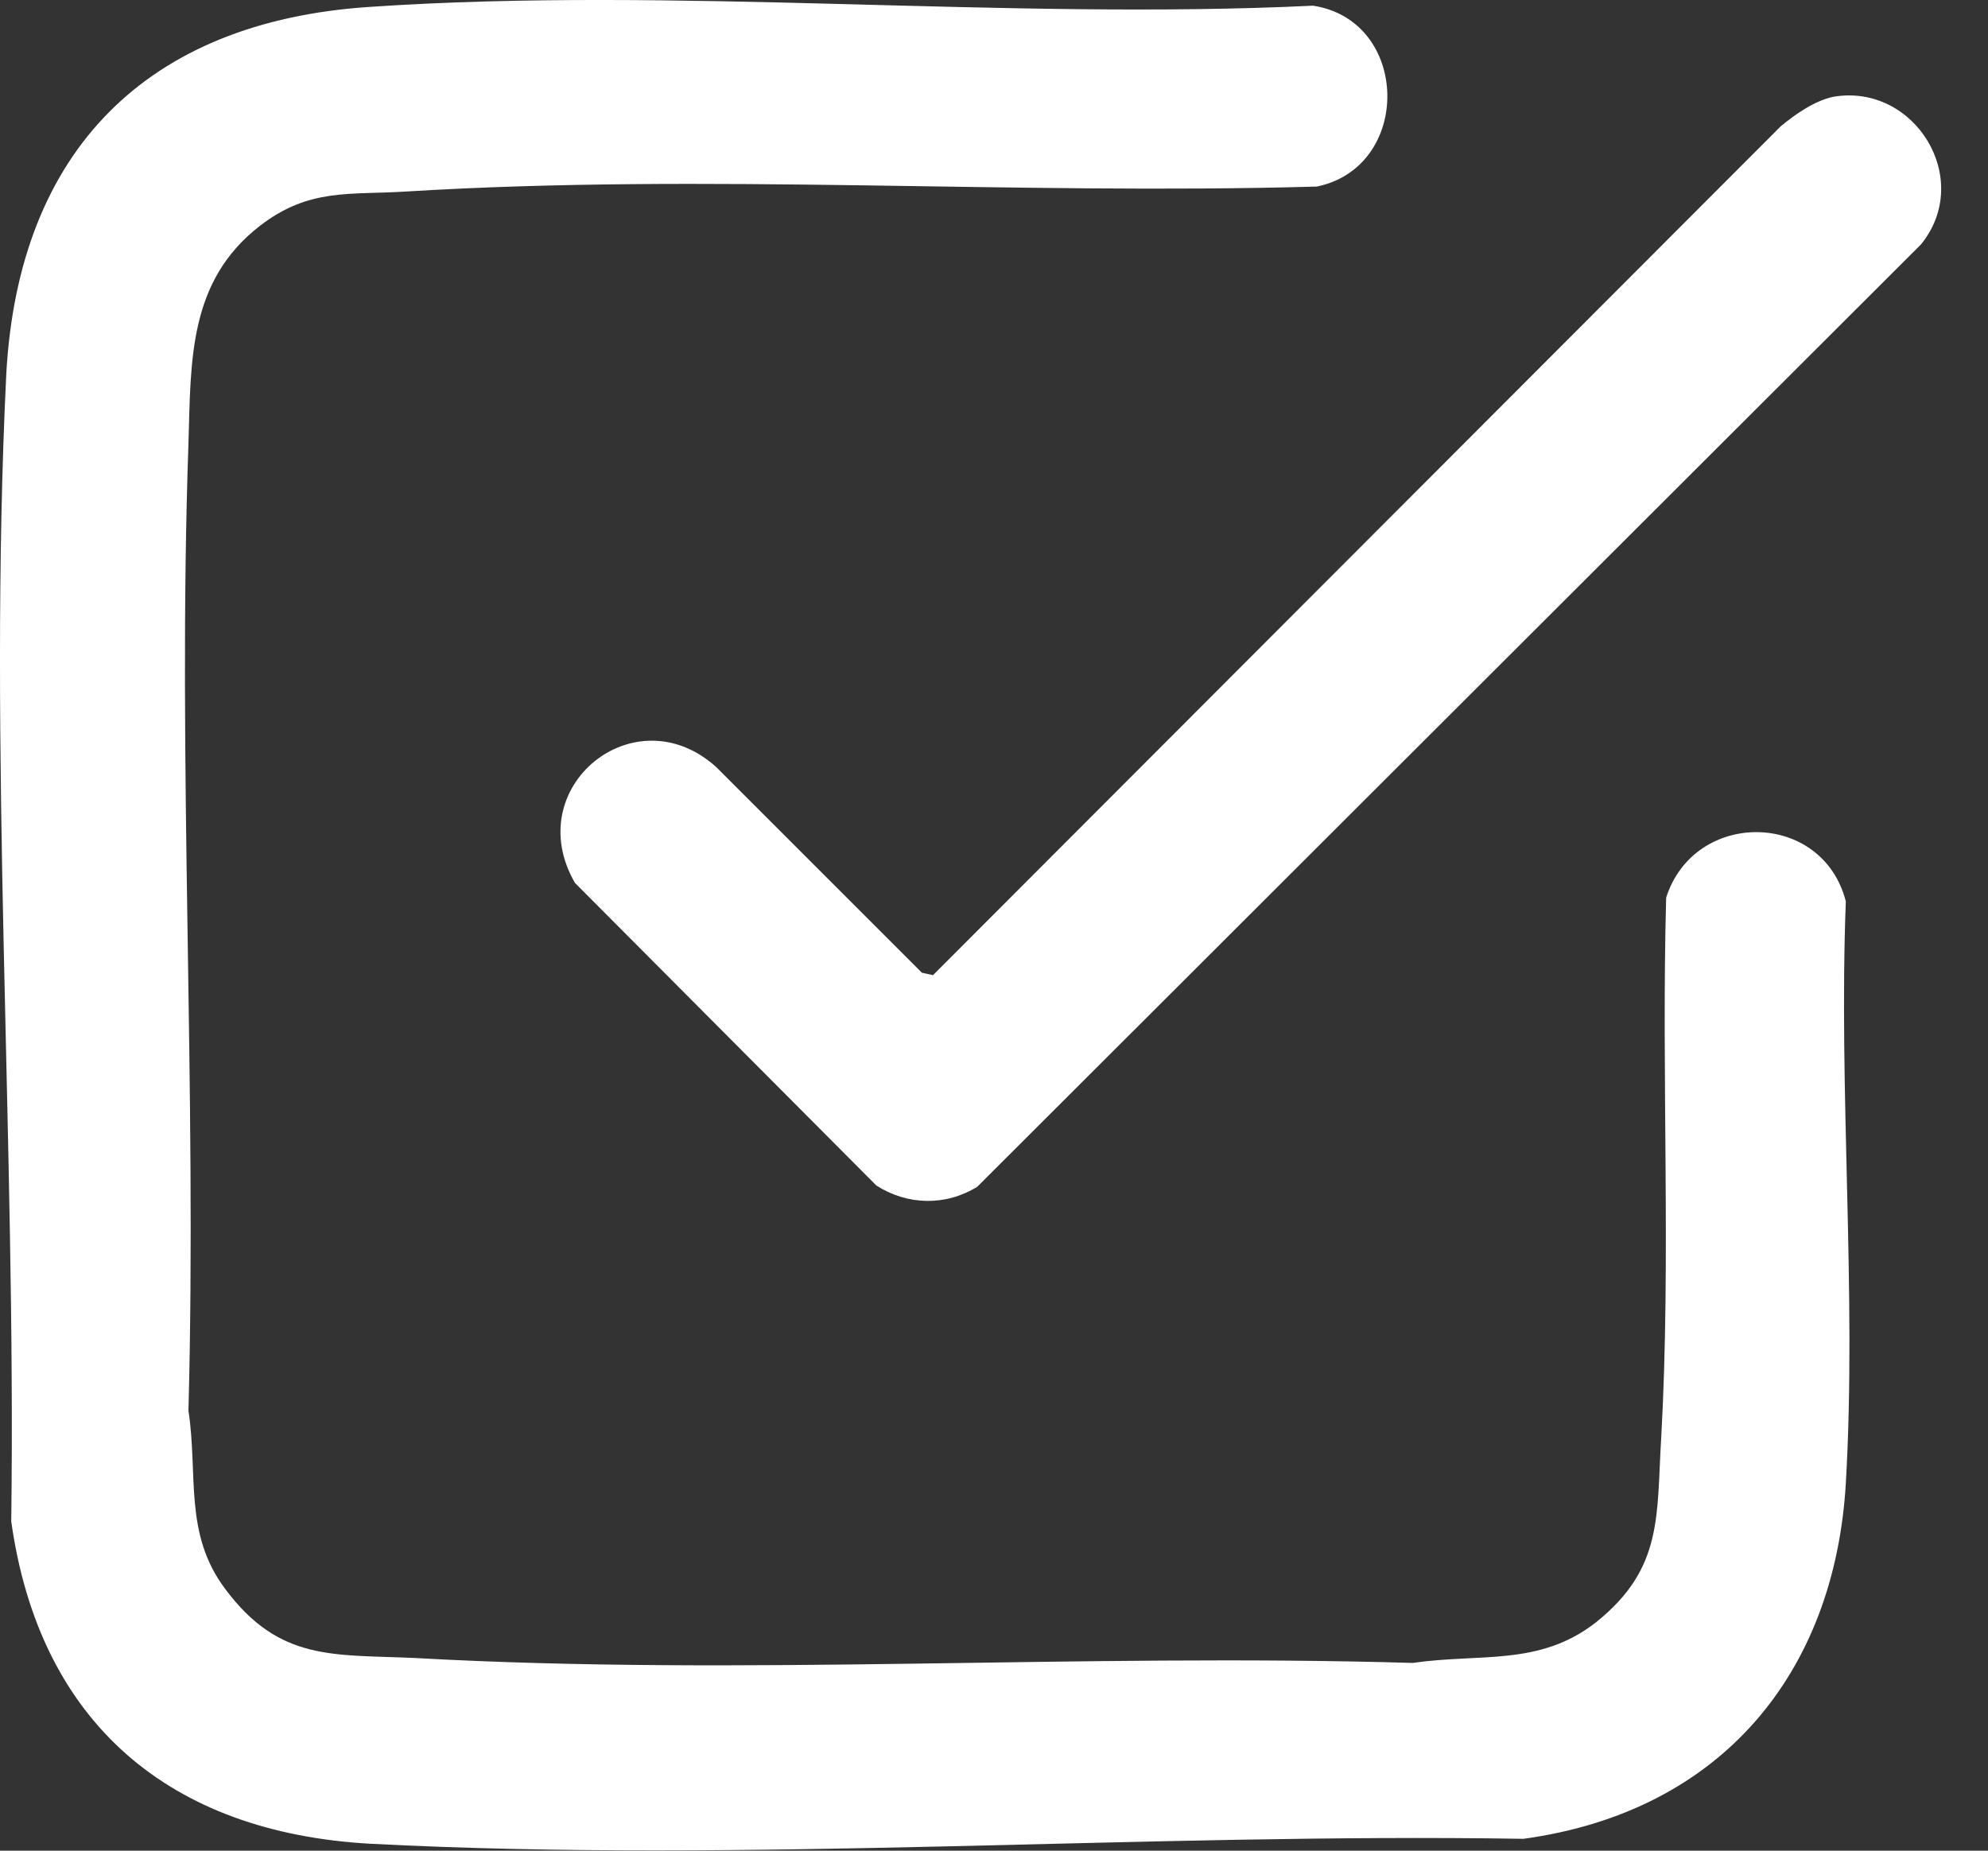 <svg xmlns="http://www.w3.org/2000/svg" fill="none" viewBox="0 0 29 27" height="27" width="29">
<rect x="0" y="0" width="29" height="27" fill="#333333" stroke="none"/>
<path fill="white" d="M5.387 0.101C9.874 -0.204 14.649 0.299 19.154 0.083C20.572 0.299 20.608 2.435 19.208 2.722C14.792 2.847 10.323 2.524 5.926 2.794C5.1 2.847 4.508 2.74 3.79 3.296C2.749 4.104 2.785 5.253 2.749 6.473C2.587 11.14 2.874 15.914 2.749 20.581C2.892 21.514 2.677 22.376 3.287 23.184C4.077 24.243 4.867 24.135 6.051 24.189C10.862 24.458 15.762 24.117 20.608 24.261C21.595 24.117 22.457 24.314 23.282 23.668C24.27 22.878 24.162 22.107 24.234 20.958C24.377 18.355 24.234 15.717 24.305 13.096C24.718 11.804 26.585 11.822 26.926 13.15C26.818 15.95 27.087 18.876 26.926 21.64C26.764 24.404 25.113 26.432 22.223 26.827C16.713 26.738 10.898 27.186 5.405 26.899C2.479 26.738 0.577 25.14 0.164 22.196C0.236 16.686 -0.177 10.942 0.092 5.45C0.272 2.201 2.138 0.317 5.387 0.101Z"></path>
<path fill="white" d="M26.749 1.411C27.933 1.214 28.795 2.614 28.023 3.565L14.256 17.314C13.79 17.601 13.233 17.583 12.784 17.296L8.387 12.881C7.579 11.481 9.266 10.117 10.451 11.194L13.448 14.191L13.61 14.227L25.977 1.842C26.192 1.663 26.48 1.465 26.749 1.411Z"></path>
</svg>
